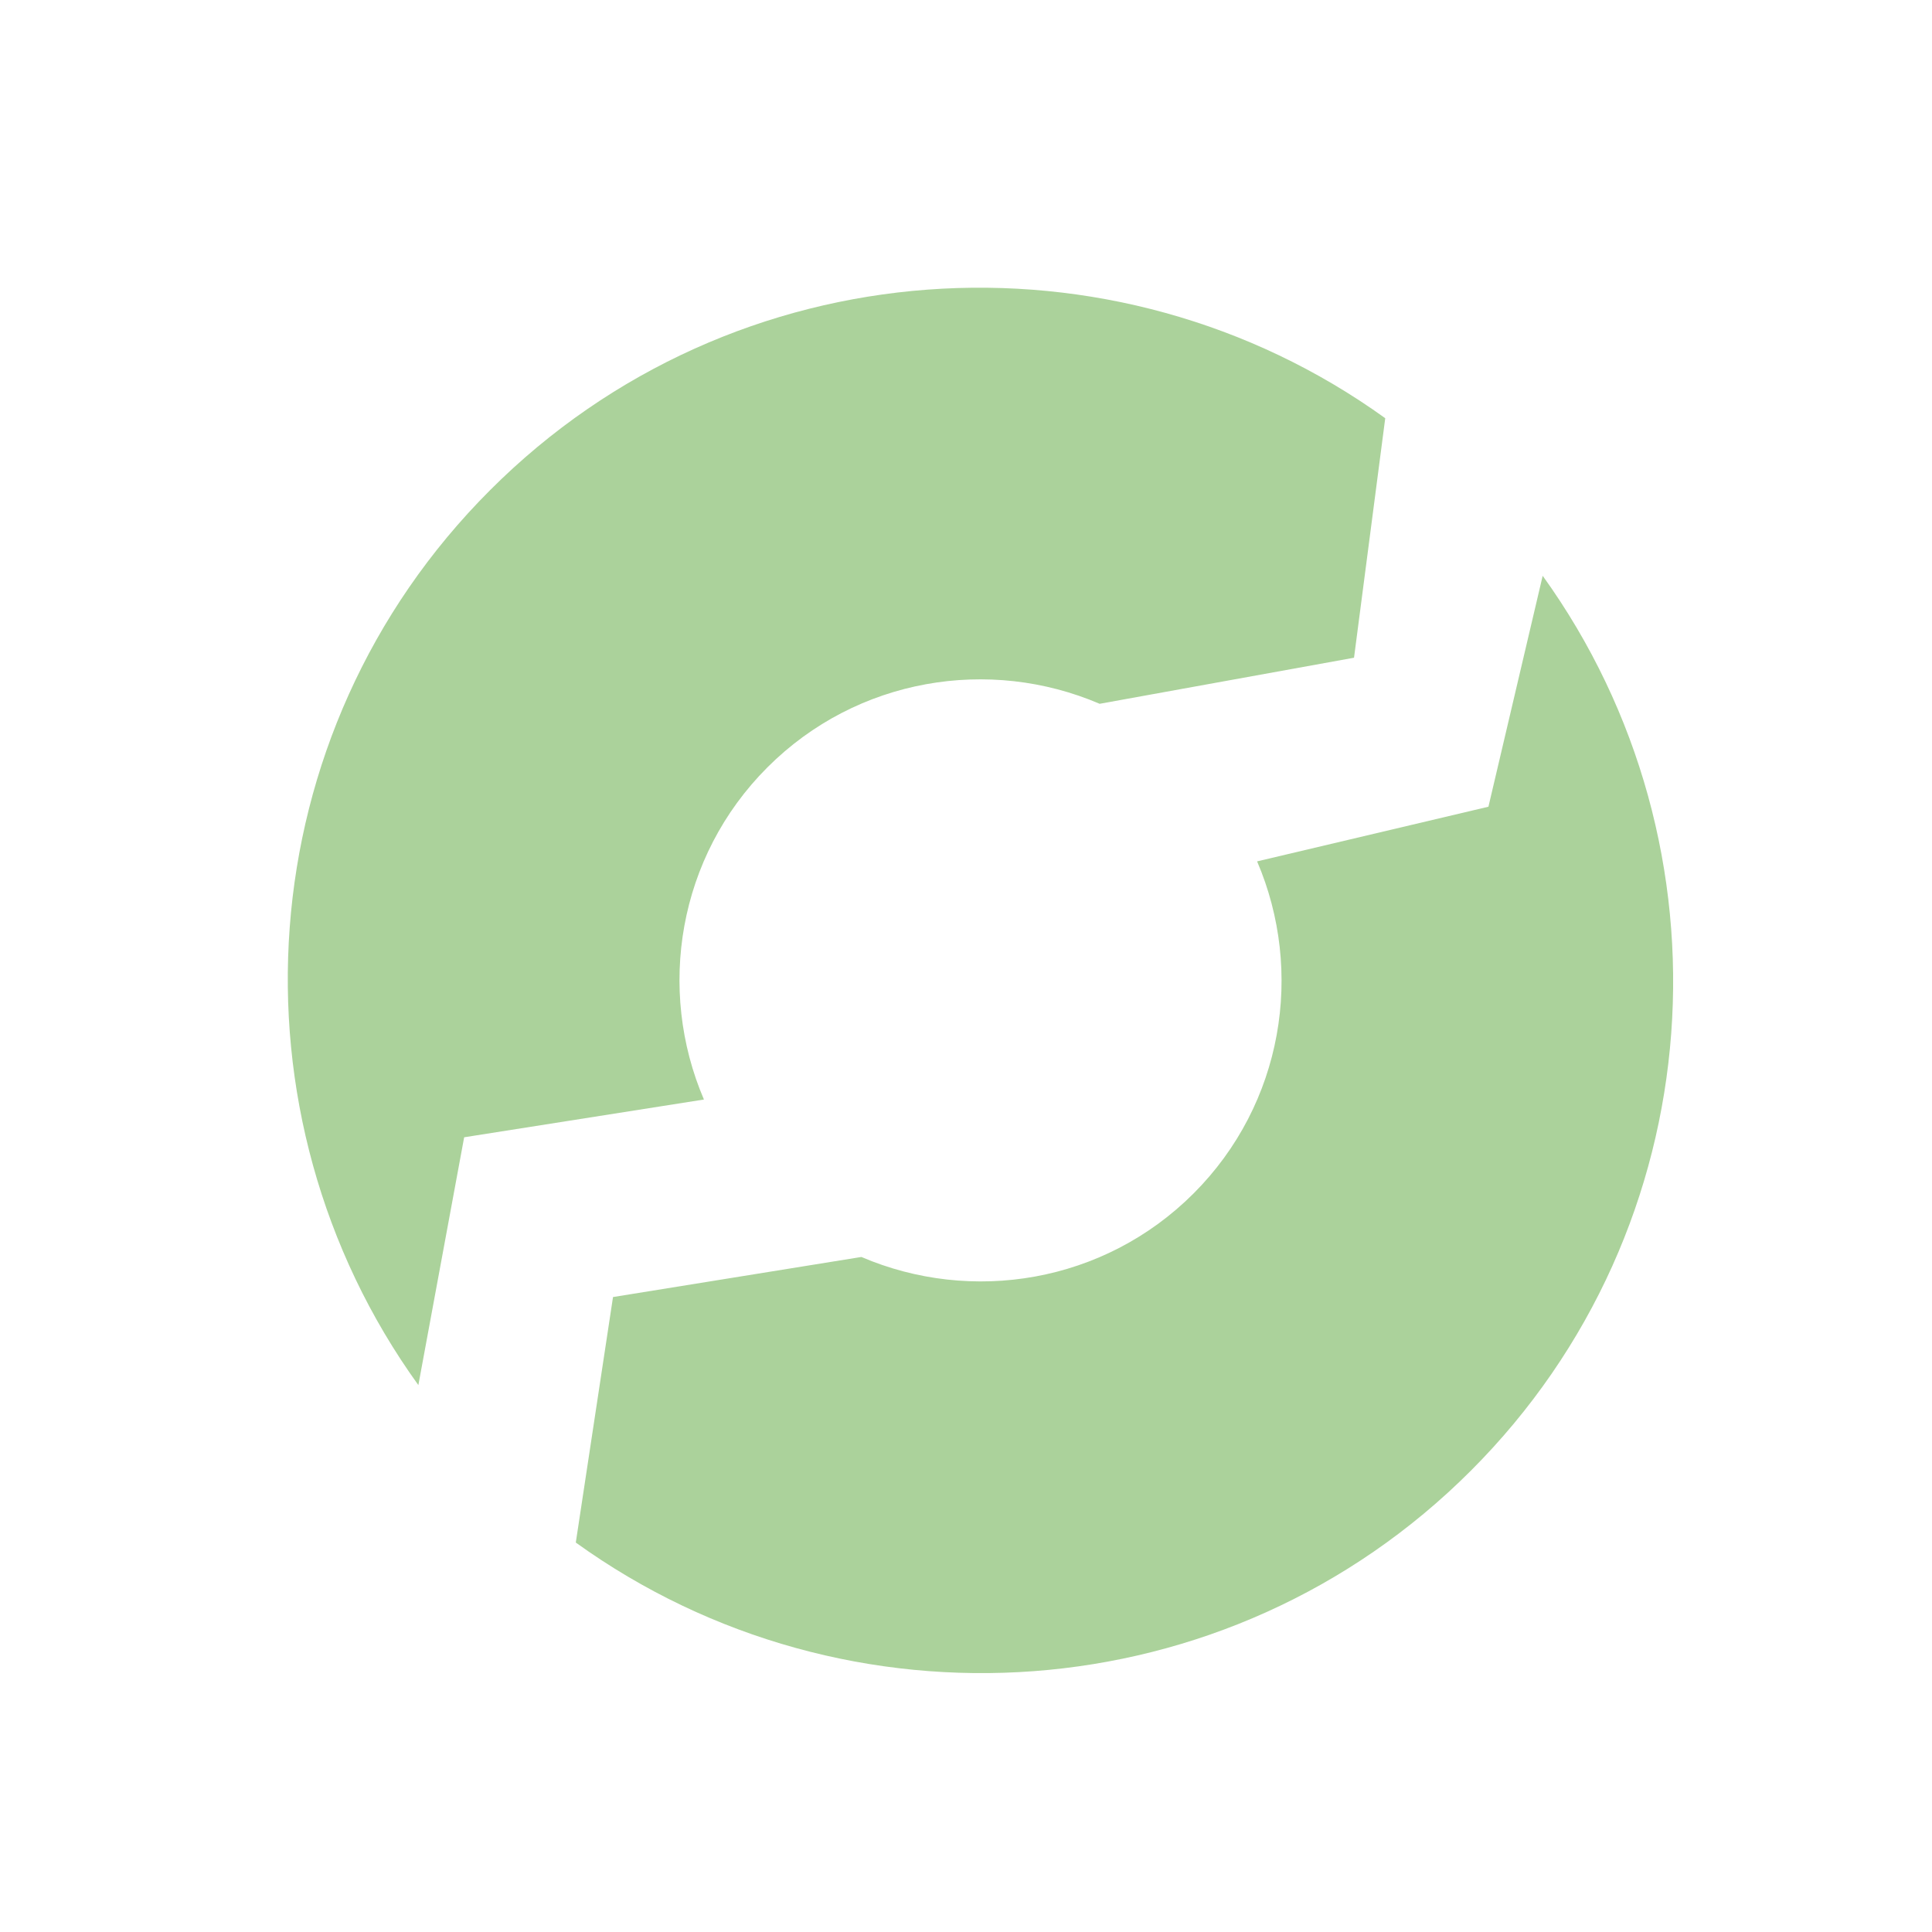 <?xml version="1.0" encoding="utf-8"?>
<!-- Generator: Adobe Illustrator 25.4.1, SVG Export Plug-In . SVG Version: 6.00 Build 0)  -->
<svg version="1.1" id="Calque_3" xmlns="http://www.w3.org/2000/svg" xmlns:xlink="http://www.w3.org/1999/xlink" x="0px" y="0px"
	 viewBox="0 0 141.73 141.73" style="enable-background:new 0 0 141.73 141.73;" xml:space="preserve">
<style type="text/css">
	.st0{fill:#ABD29B;}
</style>
<path class="st0" d="M113.17,42.24l-3.98,16.94l-16.97,4.01c3.46,8.07,1.92,17.78-4.66,24.36c-6.58,6.58-16.29,8.12-24.37,4.66
	l-18.22,2.94l-2.73,18.01c19.87,14.32,47.8,12.6,65.66-5.27C125.76,90.03,127.48,62.11,113.17,42.24"/>
<path class="st0" d="M51.64,80.66c-3.46-8.07-1.92-17.79,4.66-24.37c6.58-6.58,16.3-8.12,24.37-4.66l18.66-3.38l2.29-17.57
	c-19.87-14.31-47.8-12.6-65.66,5.27c-17.87,17.86-19.59,45.79-5.27,65.66l3.36-18.18L51.64,80.66z"/>
</svg>
